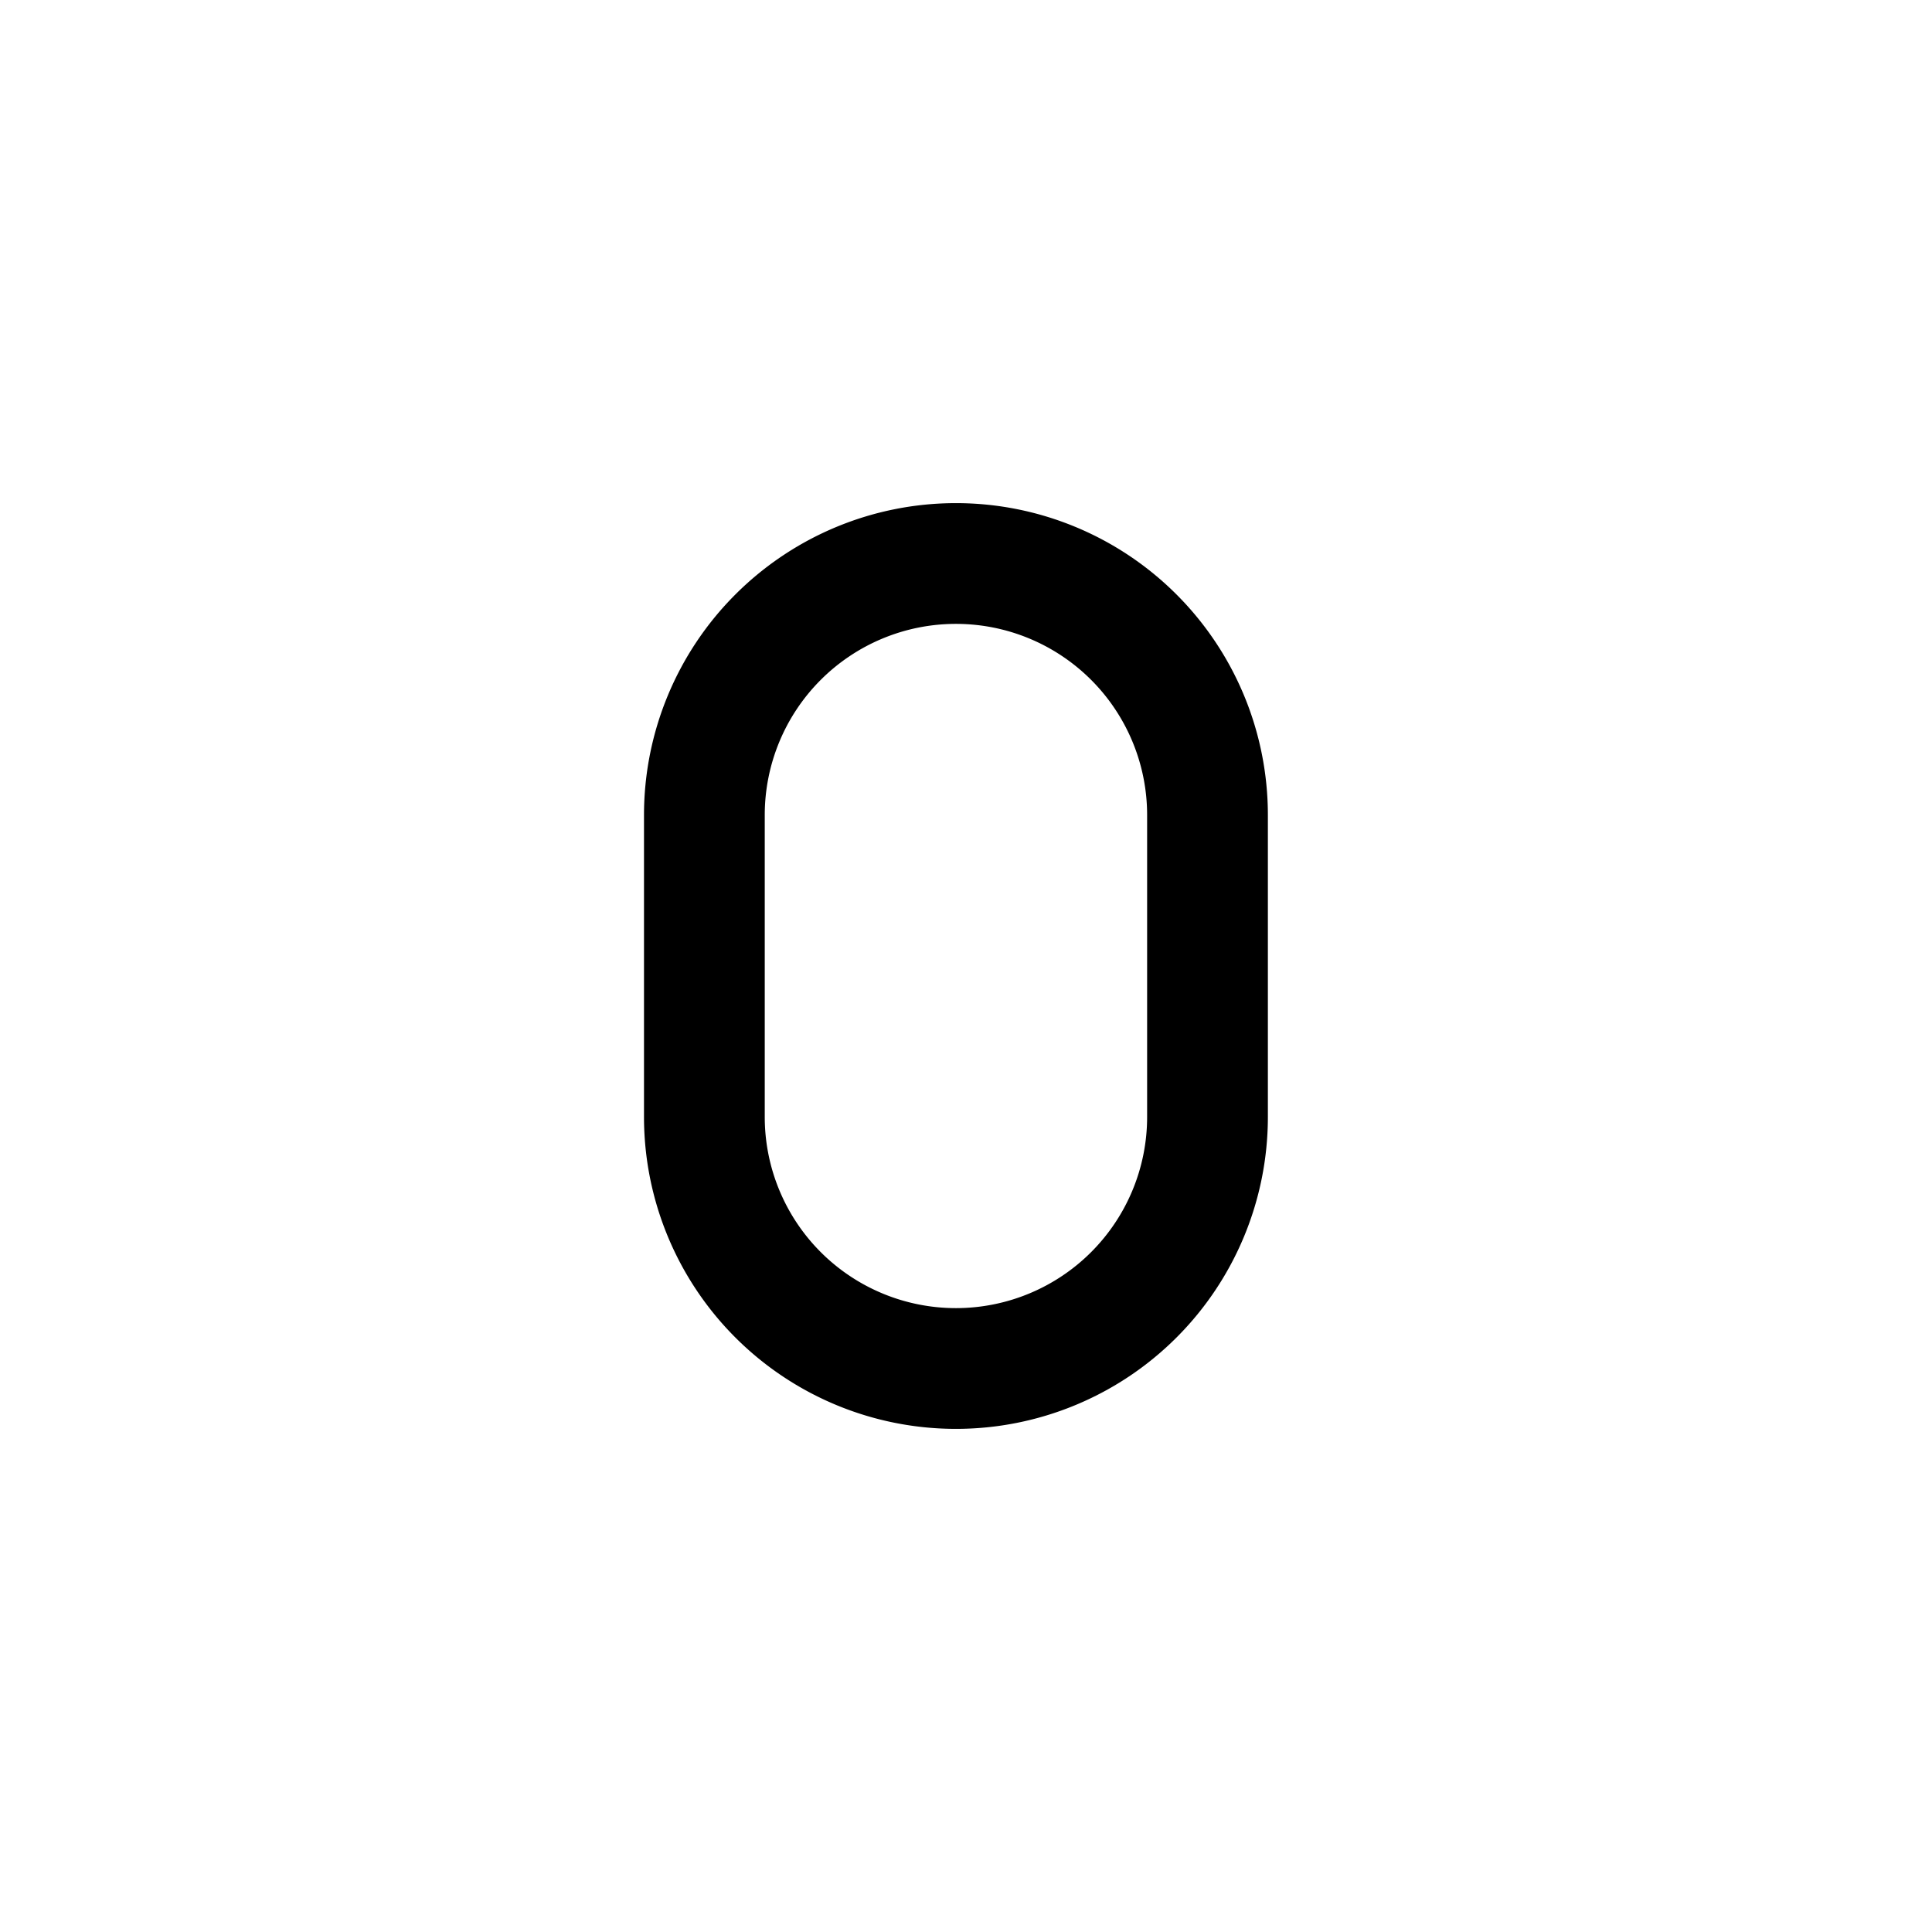 <?xml version="1.0" encoding="utf-8"?>
<!-- Generator: www.svgicons.com -->
<svg xmlns="http://www.w3.org/2000/svg" width="800" height="800" viewBox="0 0 24 24">
<path fill="none" stroke="currentColor" stroke-linecap="round" stroke-linejoin="round" stroke-width="1.5" d="M8.75 13.875v-3.75a3.125 3.125 0 1 1 6.25 0v3.75a3.125 3.125 0 1 1-6.25 0"/>
</svg>